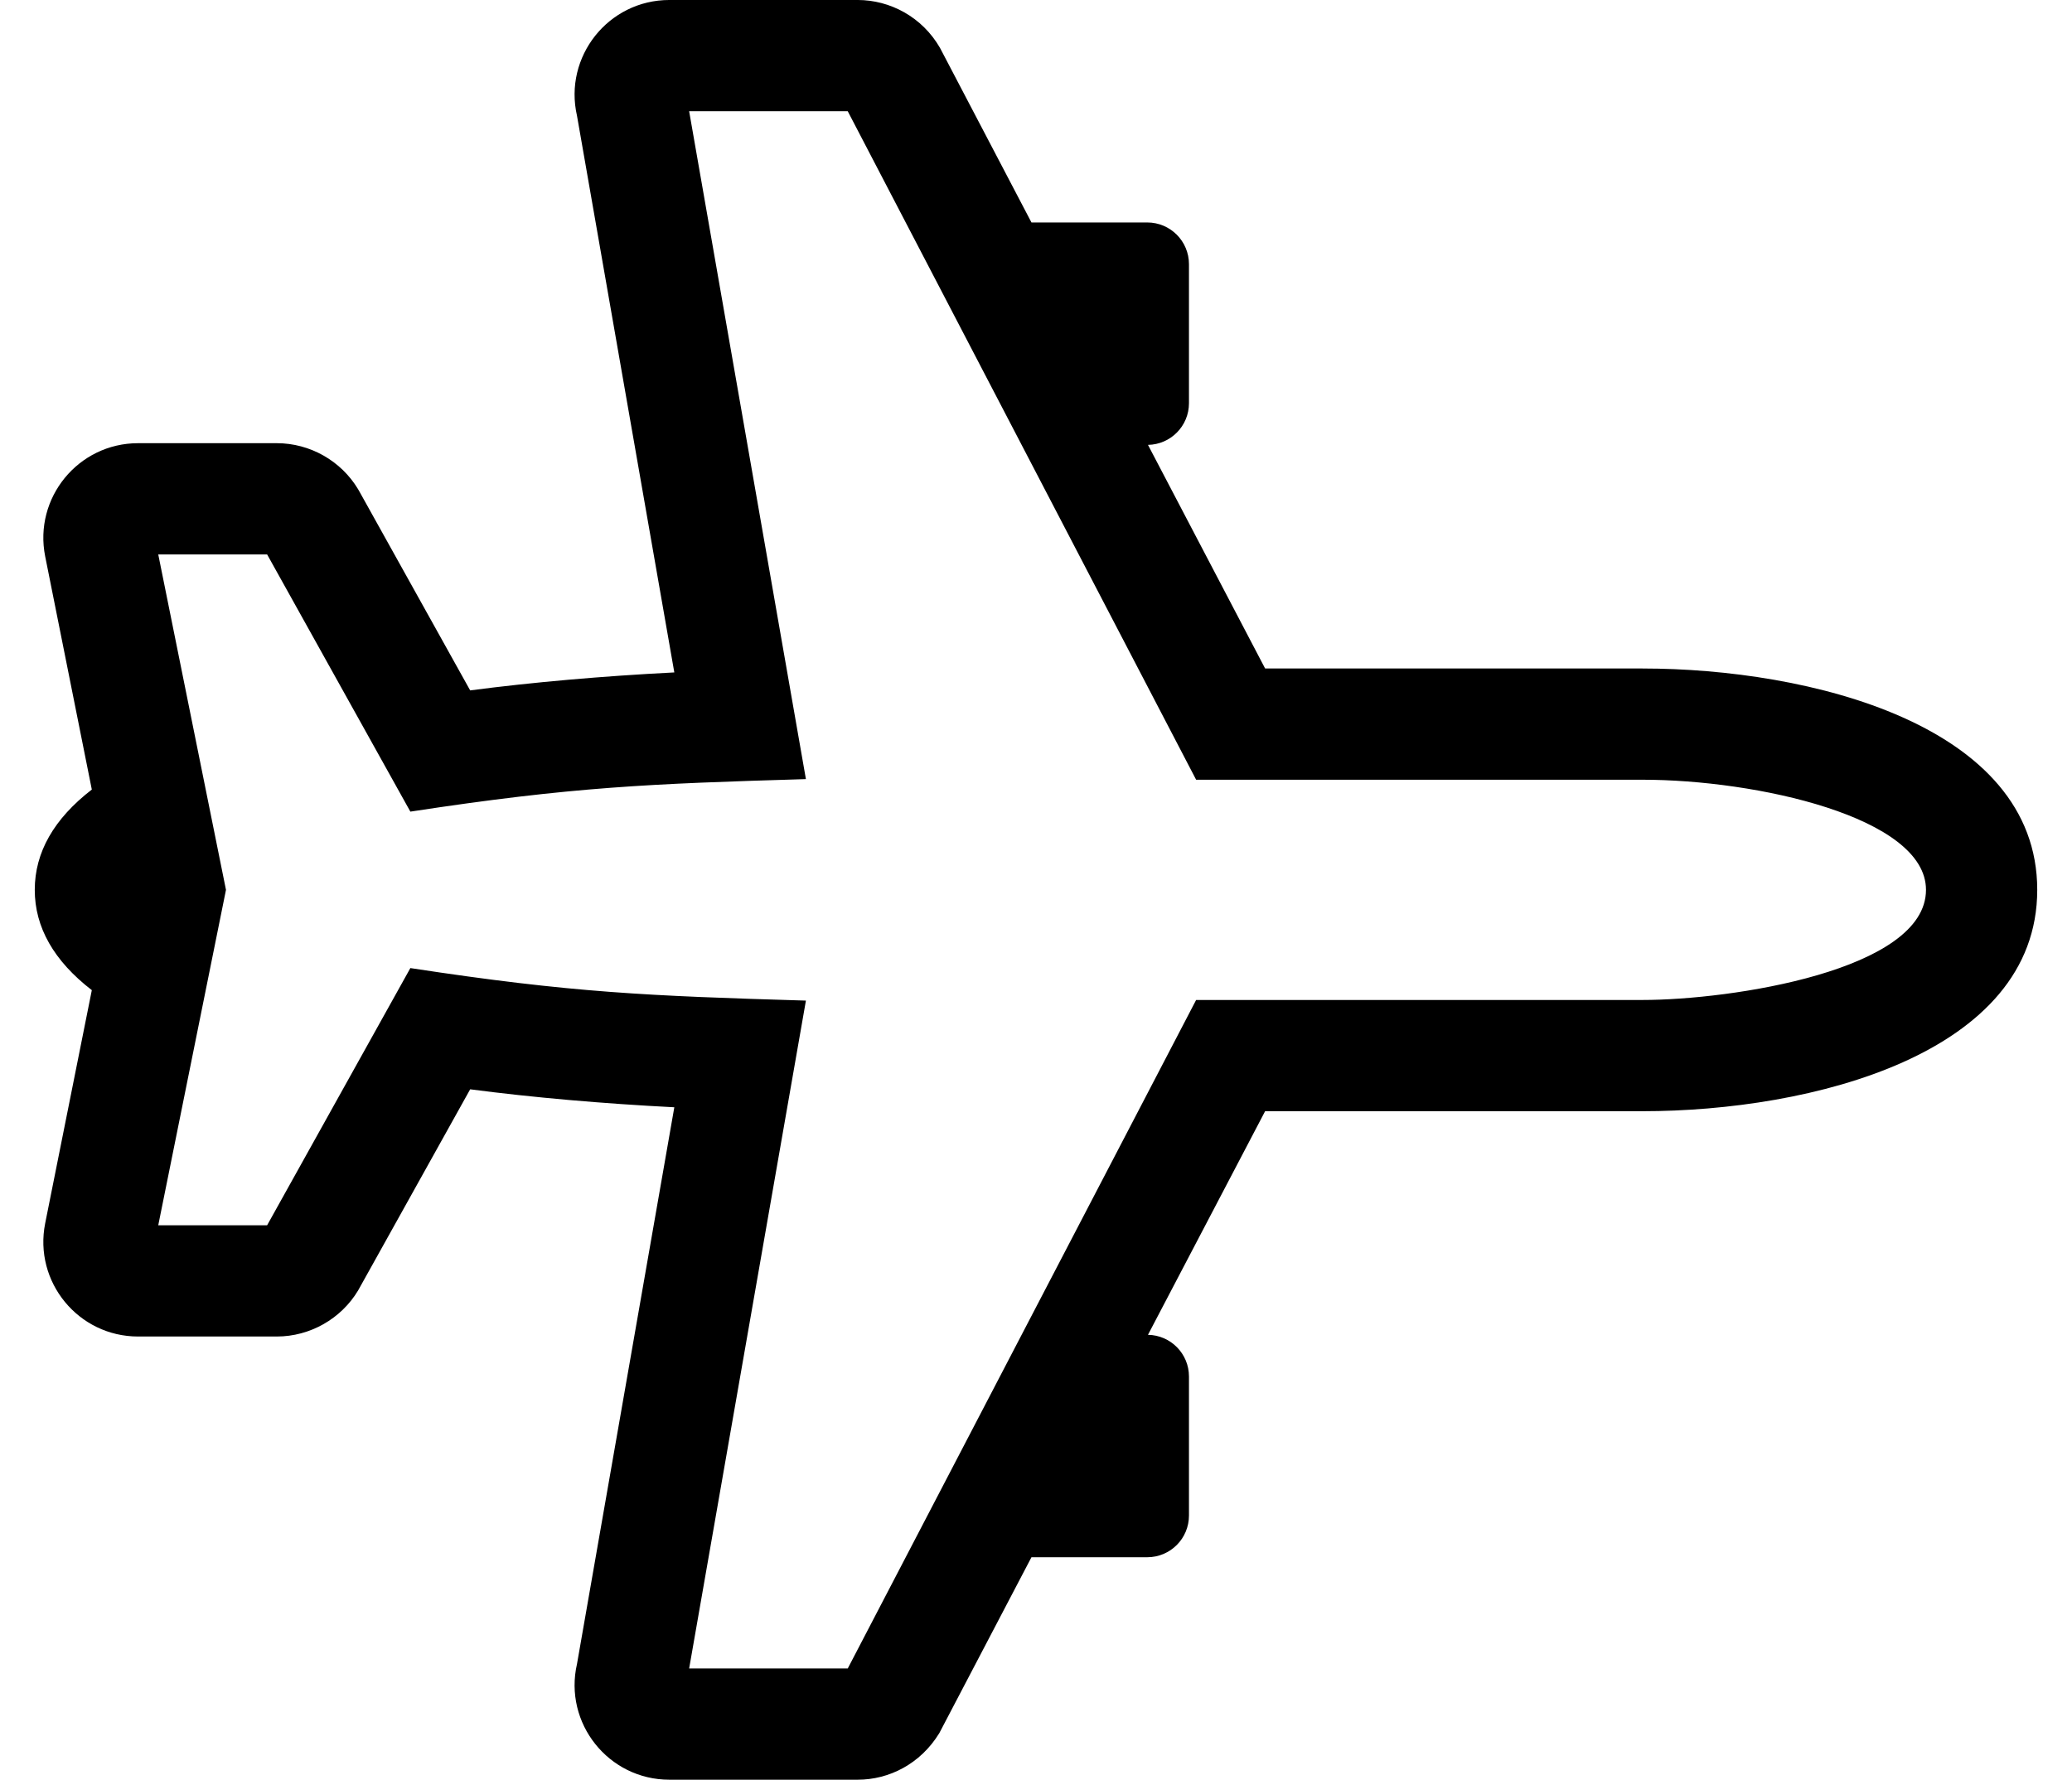 <?xml version="1.0" standalone="no"?>
<!DOCTYPE svg PUBLIC "-//W3C//DTD SVG 1.1//EN" "http://www.w3.org/Graphics/SVG/1.1/DTD/svg11.dtd" >
<svg xmlns="http://www.w3.org/2000/svg" xmlns:xlink="http://www.w3.org/1999/xlink" version="1.1" viewBox="-10 0 596 512">
   <path fill="currentColor"
d="M462.5 192.319c47.727 0 113.5 16.079 113.5 63.681c0 47.318 -65.136 63.68 -113.5 63.68l-108.596 -0.002l-33.697 64.332c6.531 0.112 11.793 5.433 11.793 11.99v40c0 6.627 -5.373 12 -12 12h-33.31l-26.52 50.628
c-5.444 8.86 -14.453 13.372 -23.456 13.372h-54.175c-17.54 0 -30.475 -16.306 -26.564 -33.331l27.989 -160.119c-20.698 -1.057 -40.831 -2.827 -58.723 -5.169l-32.245 57.887c-4.896 8.158 -13.846 13.229 -23.362 13.23
l-39.911 0.001c-17.18 0.002 -30.097 -15.718 -26.722 -32.595l13.41 -67.049c-10.902 -8.407 -16.412 -18.079 -16.412 -28.855c0 -10.776 5.51 -20.448 16.412 -28.854l-13.41 -67.053
c-3.369 -16.845 9.508 -32.594 26.721 -32.594h39.908c9.517 0 18.47 5.069 23.366 13.23l0.259 0.446l31.987 57.441c17.892 -2.342 38.025 -4.112 58.722 -5.169l-27.989 -160.119c-3.909 -17.018 9.015 -33.331 26.564 -33.331
h54.175c9.269 0 18.543 4.858 23.68 13.792l26.299 50.208h33.307c6.627 0 12 5.373 12 12v39.999c0 6.557 -5.26 11.877 -11.79 11.99l33.695 64.33h108.596zM462.5 287.68c25.348 0 81.5 -8.477 81.5 -31.68
c0 -20.981 -48.987 -31.681 -81.5 -31.681h-128.441l-100.21 -192.319h-45.621l33.588 192.14c-44.918 1.339 -66.888 2.188 -113.777 9.356l-41.206 -73.996h-31.315l19.483 96.501l-19.482 96.498l31.315 -0.001l41.205 -73.994
c46.608 7.124 68.443 8.004 113.778 9.356l-33.589 192.14h45.621l100.21 -192.321z" />
</svg>
